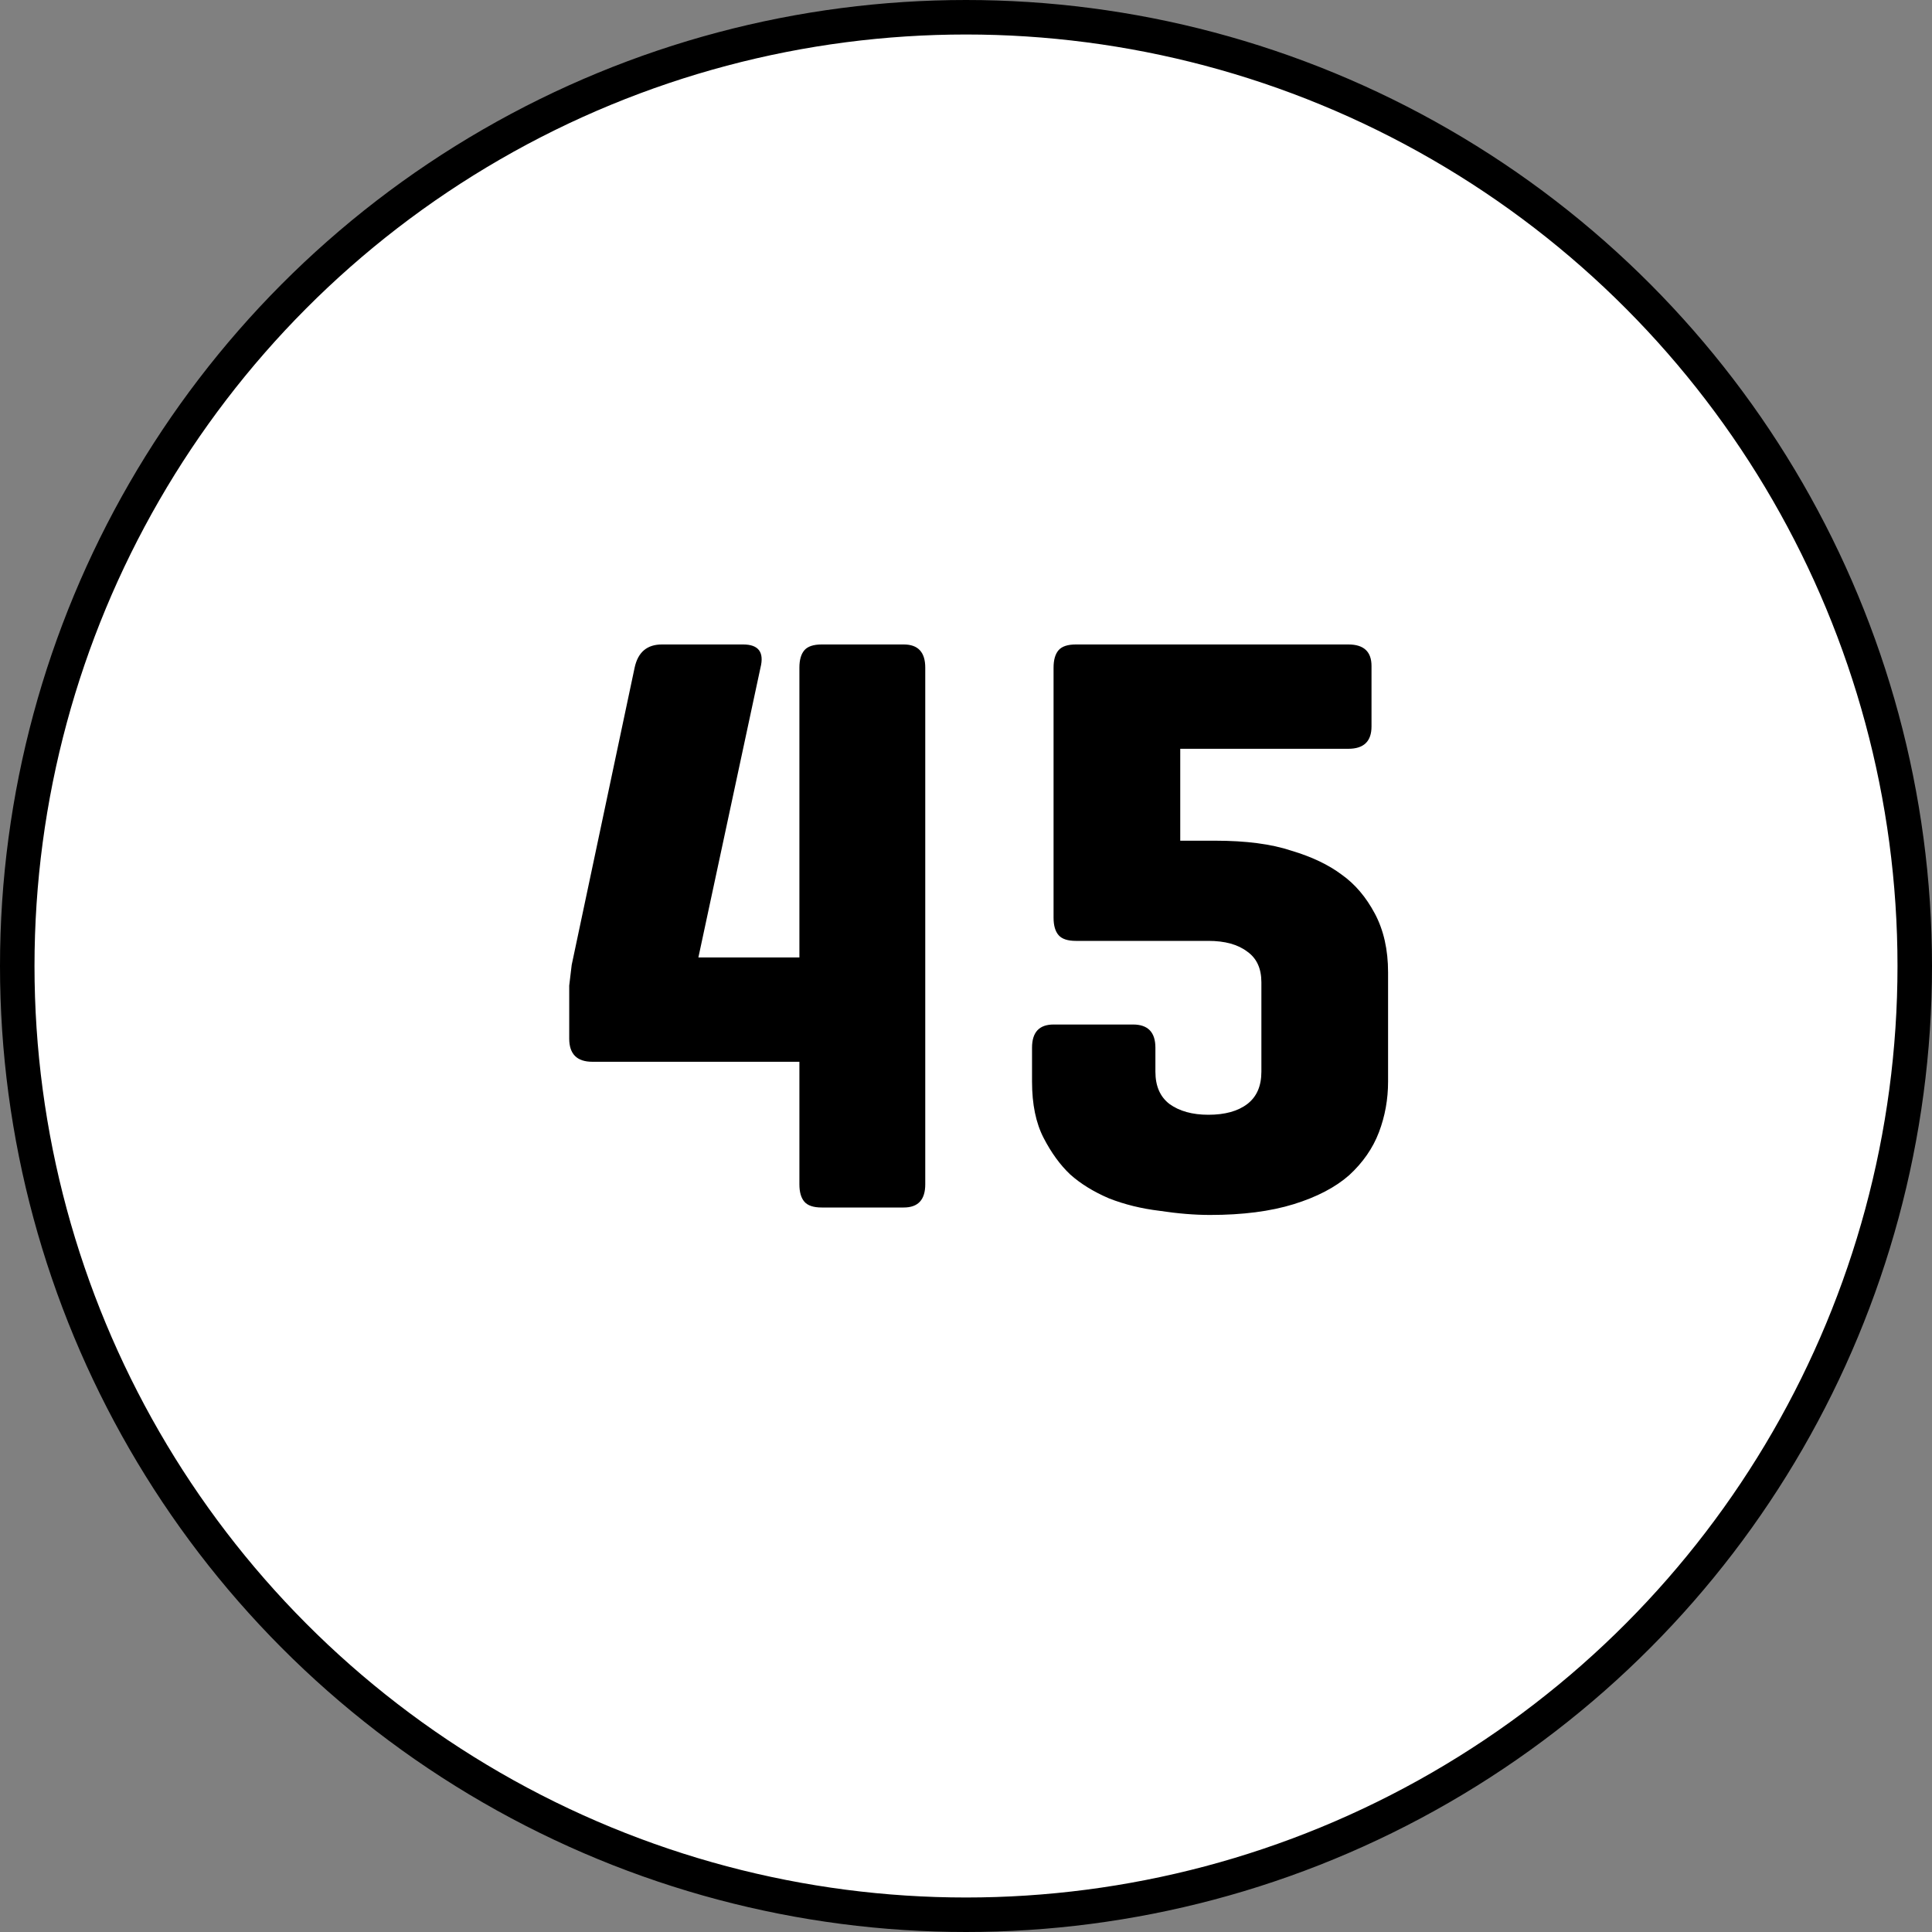 <svg width="56" height="56" viewBox="0 0 56 56" fill="none" xmlns="http://www.w3.org/2000/svg">
<rect x="0" y="0" width="56" height="56" fill="#808080" stroke="none"/>
<circle cx="28" cy="28" r="27.5" fill="white" stroke="black"/>
<path d="M22.043 19.352L20.243 27.752H23.171V19.352C23.171 19.128 23.219 18.96 23.315 18.848C23.411 18.736 23.579 18.68 23.819 18.68H26.195C26.611 18.68 26.819 18.904 26.819 19.352V34.328C26.819 34.776 26.611 35 26.195 35H23.819C23.579 35 23.411 34.944 23.315 34.832C23.219 34.72 23.171 34.552 23.171 34.328V30.776H17.171C16.723 30.776 16.499 30.552 16.499 30.104V28.568L16.571 27.968L18.395 19.352C18.491 18.904 18.755 18.68 19.187 18.68H21.539C21.987 18.68 22.155 18.904 22.043 19.352ZM31.186 18.68H39.082C39.53 18.68 39.754 18.888 39.754 19.304V21.056C39.754 21.488 39.53 21.704 39.082 21.704H34.21V24.368H35.218C36.114 24.368 36.85 24.464 37.426 24.656C38.018 24.832 38.506 25.064 38.89 25.352C39.274 25.624 39.594 26 39.85 26.48C40.106 26.96 40.234 27.528 40.234 28.184V31.352C40.234 31.864 40.146 32.352 39.97 32.816C39.794 33.28 39.506 33.696 39.106 34.064C38.706 34.416 38.17 34.696 37.498 34.904C36.826 35.112 36.018 35.216 35.074 35.216C34.626 35.216 34.138 35.176 33.61 35.096C33.082 35.032 32.594 34.912 32.146 34.736C31.698 34.544 31.322 34.312 31.018 34.04C30.73 33.768 30.474 33.416 30.25 32.984C30.026 32.552 29.914 32.008 29.914 31.352V30.368C29.914 29.92 30.122 29.696 30.538 29.696H32.842C33.274 29.696 33.49 29.92 33.49 30.368V31.064C33.49 31.48 33.626 31.792 33.898 32C34.186 32.208 34.562 32.312 35.026 32.312C35.506 32.312 35.882 32.208 36.154 32C36.426 31.792 36.562 31.48 36.562 31.064V28.472C36.562 28.072 36.426 27.776 36.154 27.584C35.882 27.376 35.506 27.272 35.026 27.272H31.186C30.946 27.272 30.778 27.216 30.682 27.104C30.586 26.992 30.538 26.824 30.538 26.6V19.352C30.538 19.128 30.586 18.96 30.682 18.848C30.778 18.736 30.946 18.68 31.186 18.68Z" fill="black"/>
</svg>
